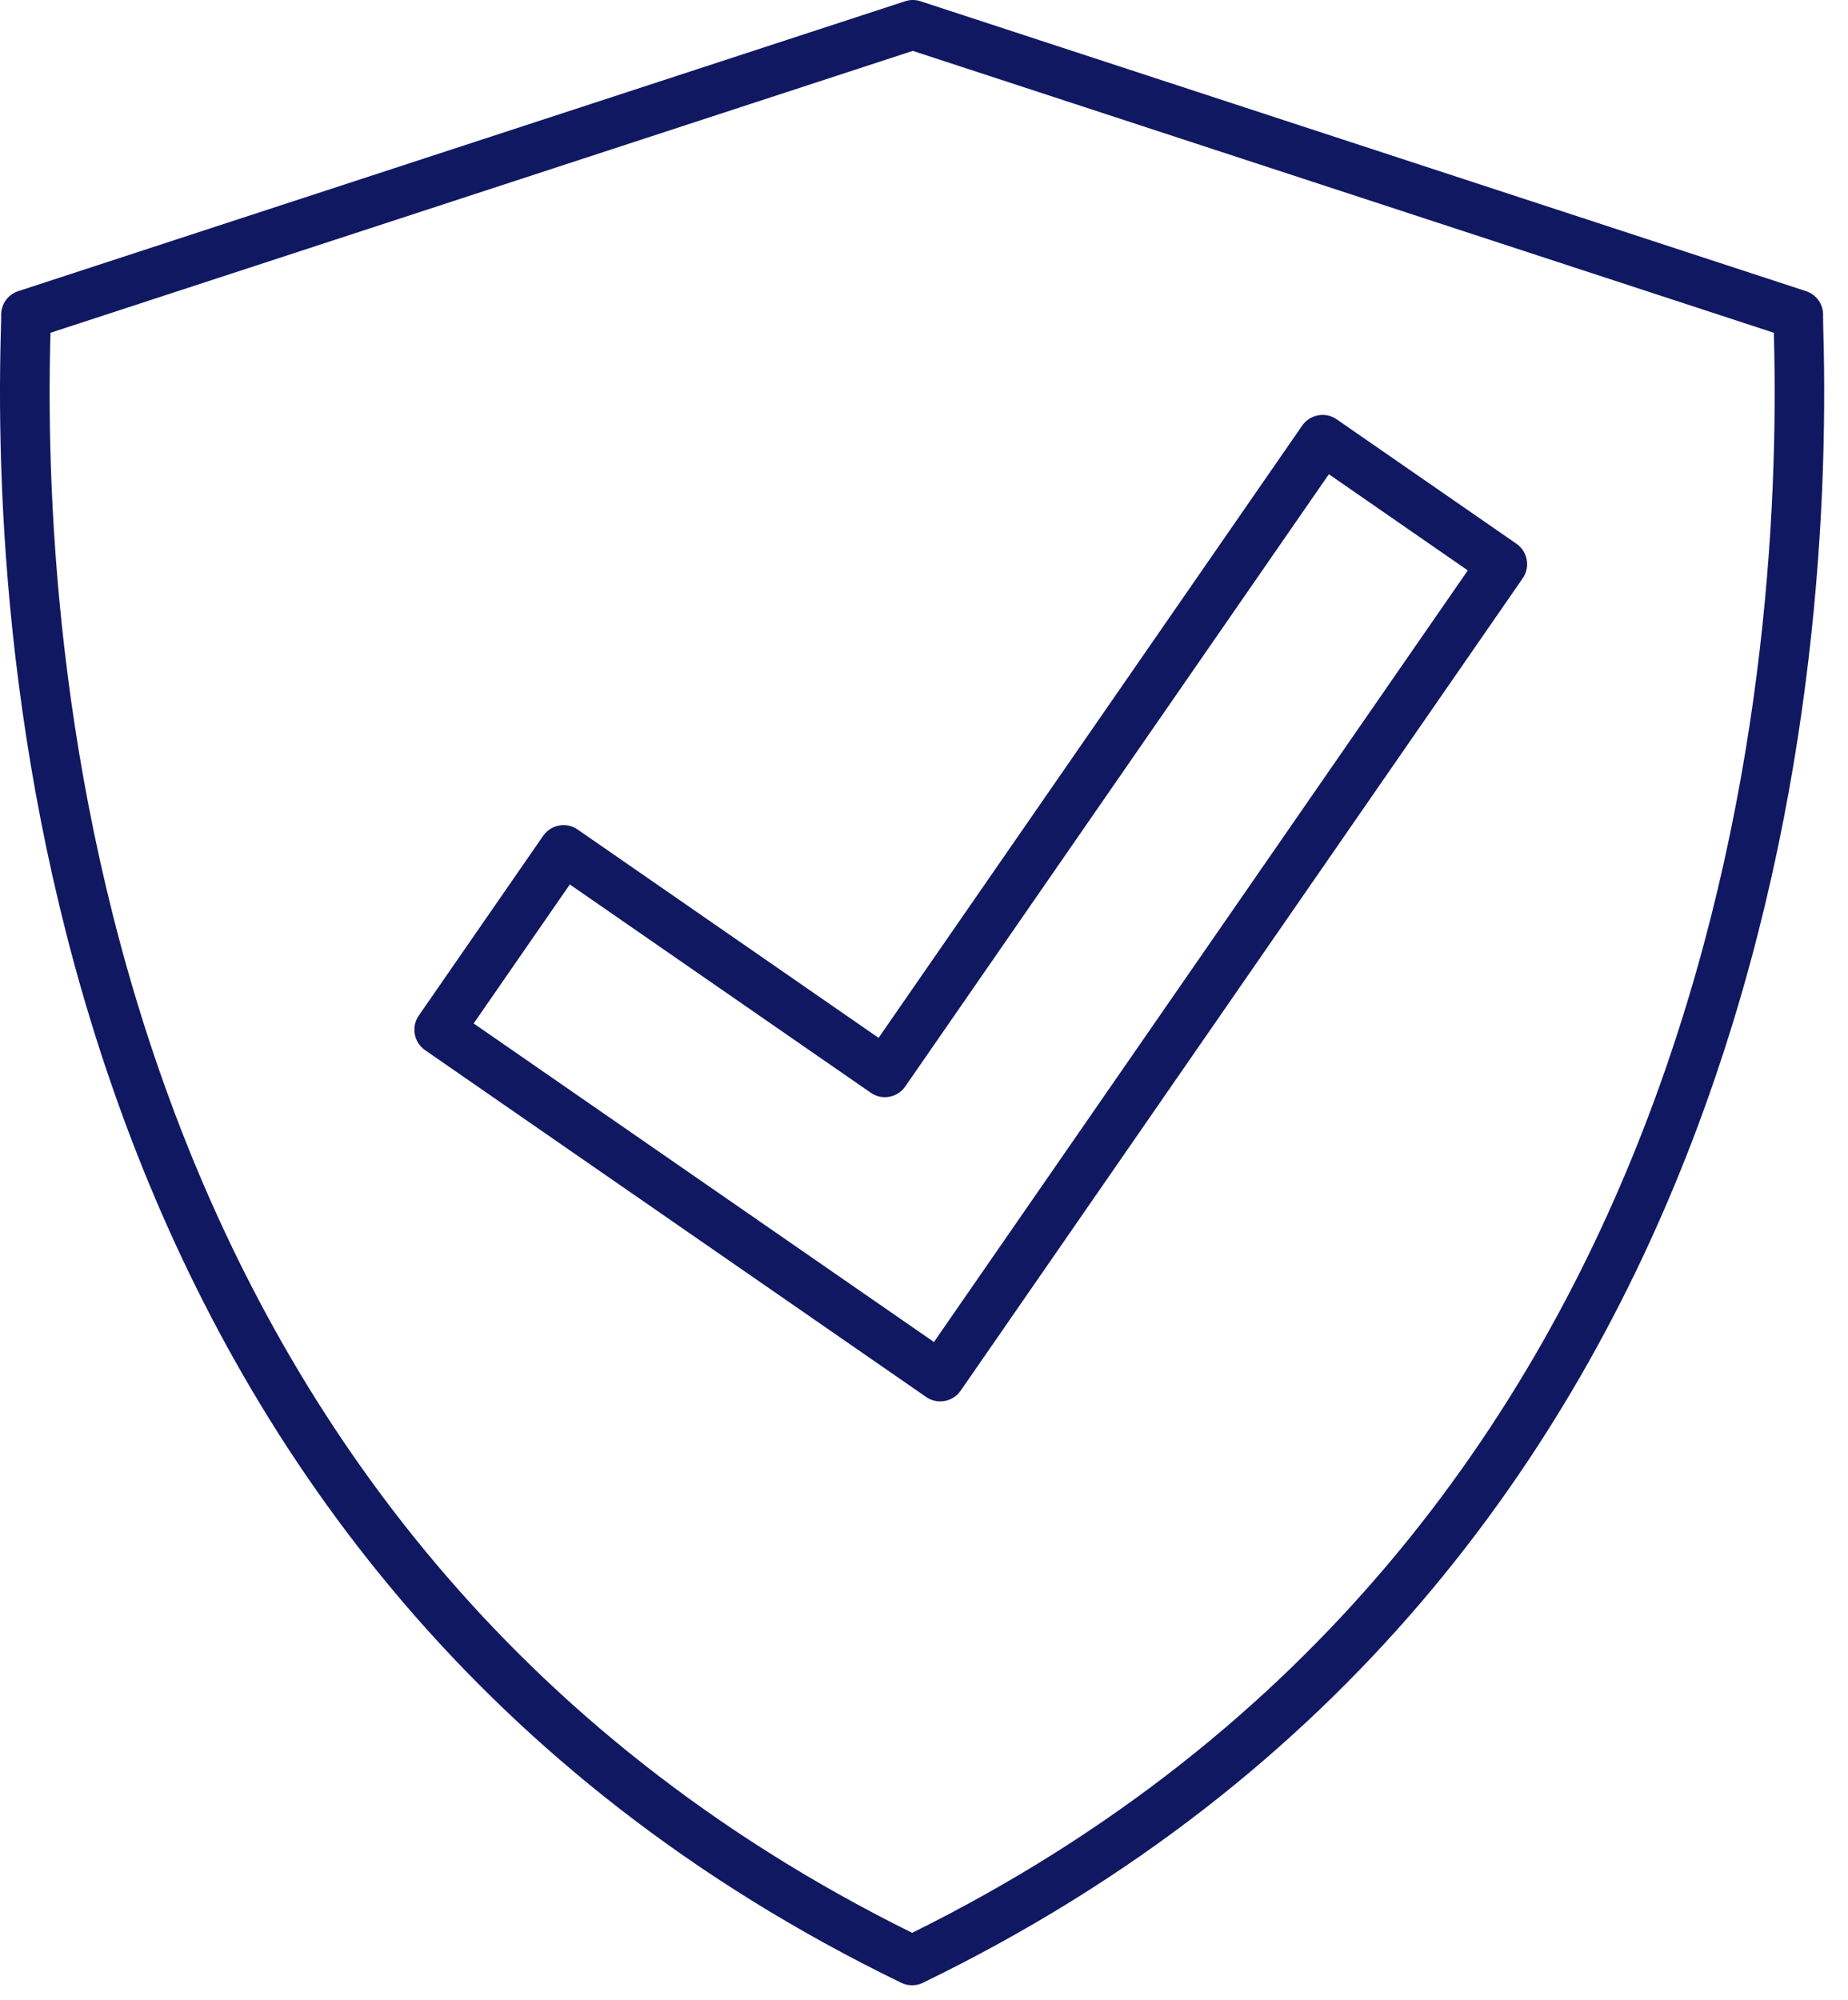 <svg xmlns="http://www.w3.org/2000/svg" width="61" height="66" viewBox="0 0 61 66" fill="none"><path d="M60.178 10.406C60.187 10.044 59.958 9.72 59.614 9.608L30.385 0.041C30.219 -0.014 30.04 -0.014 29.876 0.041L0.603 9.608C0.259 9.72 0.029 10.044 0.039 10.406C0.041 10.505 0.035 10.696 0.027 10.971C-0.301 22.851 1.938 51.937 29.749 65.434C29.862 65.489 29.984 65.516 30.107 65.516C30.229 65.516 30.351 65.489 30.464 65.434C58.277 51.938 60.516 22.85 60.187 10.971C60.181 10.696 60.174 10.505 60.177 10.406H60.178ZM30.108 63.785C3.494 50.629 1.346 22.526 1.665 11.015C1.666 11.004 1.666 10.993 1.666 10.982L30.13 1.679L58.553 10.982C58.553 10.993 58.553 11.004 58.553 11.015C58.872 22.525 56.723 50.629 30.109 63.785H30.108Z" fill="#111862"></path><path d="M44.122 13.838C43.944 13.715 43.724 13.664 43.51 13.707C43.296 13.745 43.107 13.867 42.983 14.046L29.001 34.25L19.068 27.376C18.89 27.253 18.67 27.202 18.456 27.244C18.242 27.282 18.052 27.405 17.929 27.583L13.823 33.516C13.566 33.888 13.659 34.398 14.031 34.656L30.57 46.101C30.708 46.197 30.87 46.247 31.036 46.247C31.086 46.247 31.135 46.242 31.184 46.233C31.399 46.194 31.588 46.071 31.712 45.891L50.263 19.083C50.52 18.711 50.427 18.201 50.055 17.944L44.122 13.838ZM30.828 44.288L15.635 33.775L18.809 29.188L28.743 36.062C28.921 36.185 29.141 36.236 29.355 36.194C29.568 36.156 29.758 36.033 29.881 35.855L43.864 15.65L48.45 18.824L30.828 44.288Z" fill="#111862"></path></svg>